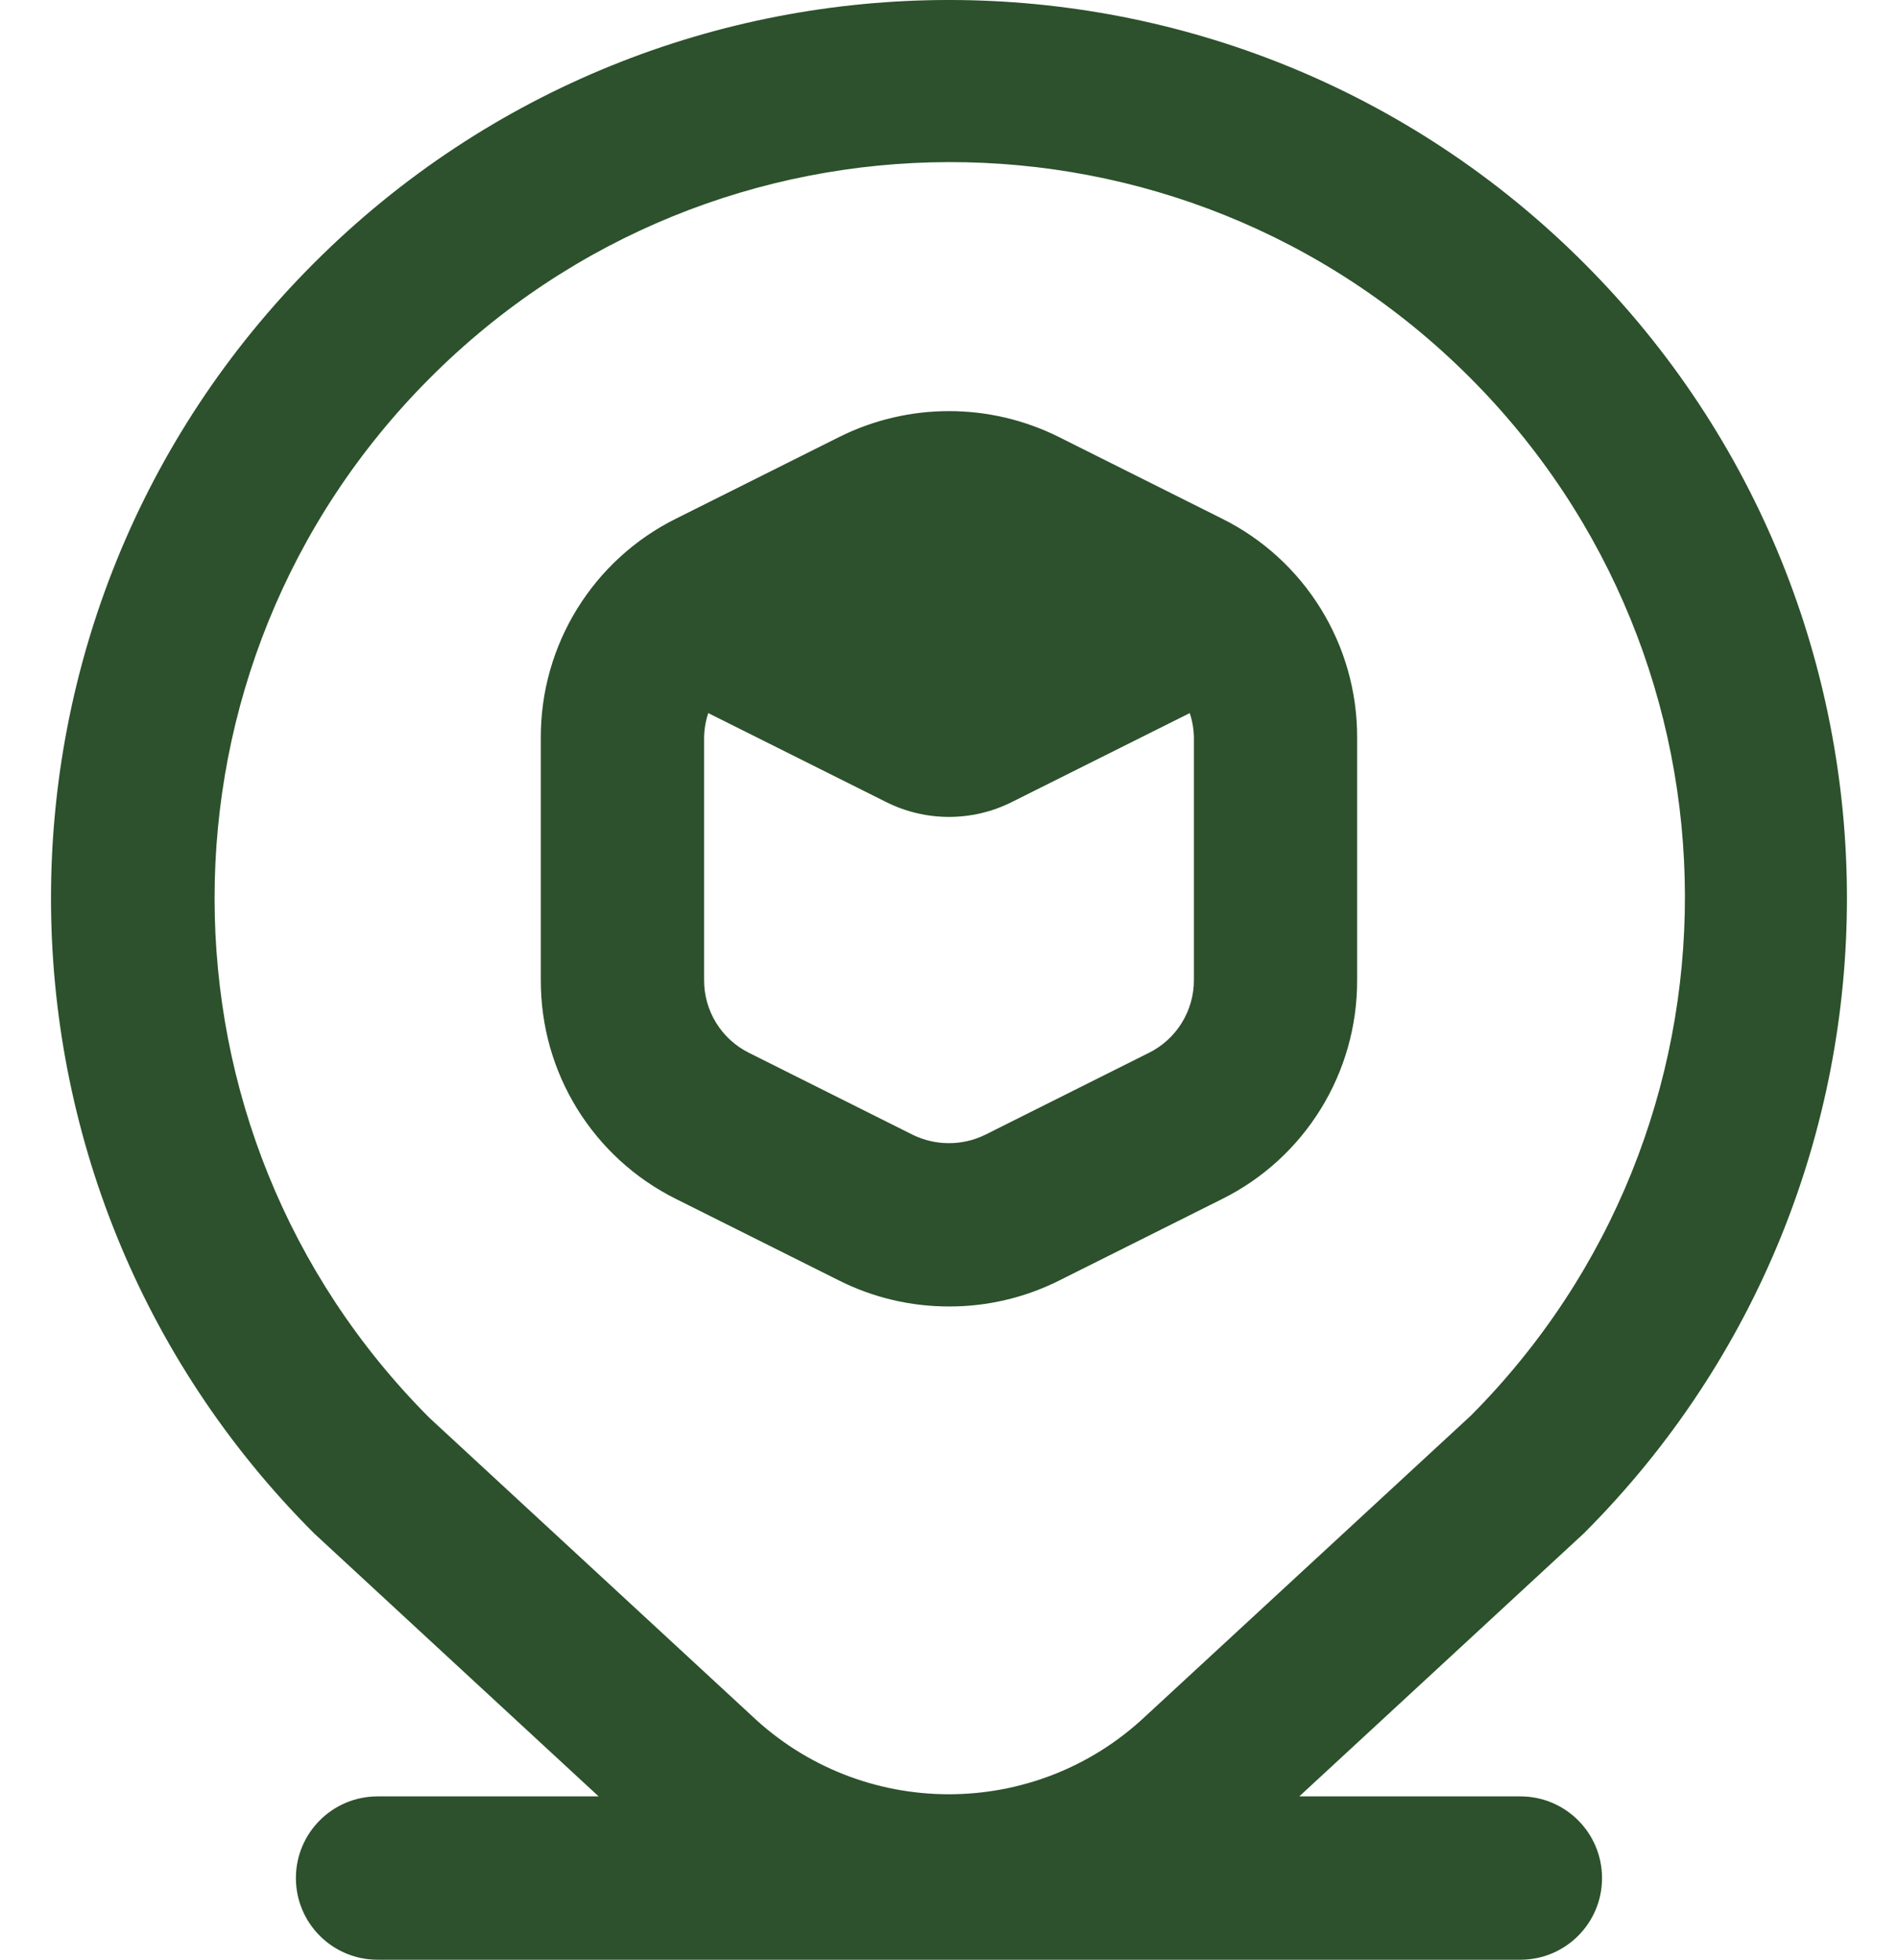 <svg width="31" height="32" viewBox="0 0 31 32" fill="none" xmlns="http://www.w3.org/2000/svg">
<path d="M15.5 21.333C16.121 21.335 16.733 21.191 17.289 20.915L19.956 19.581C21.315 18.907 22.172 17.518 22.166 16V12.044C22.171 10.528 21.314 9.141 19.956 8.467L17.289 7.133C16.162 6.573 14.838 6.573 13.712 7.133L11.045 8.467C9.686 9.14 8.829 10.528 8.833 12.044V16C8.828 17.517 9.685 18.904 11.044 19.579L13.71 20.912C14.266 21.19 14.879 21.334 15.5 21.333ZM11.5 16V12.044C11.502 11.908 11.525 11.773 11.568 11.644L14.475 13.097C15.12 13.42 15.88 13.42 16.525 13.097L19.432 11.644C19.475 11.773 19.498 11.908 19.5 12.044V16C19.502 16.506 19.216 16.969 18.762 17.193L16.096 18.527C15.72 18.713 15.278 18.713 14.902 18.527L12.236 17.193C11.783 16.969 11.497 16.506 11.5 16ZM24.833 29.333H21.221L25.87 25.037C31.598 19.31 31.598 10.023 25.871 4.296C20.143 -1.432 10.857 -1.432 5.129 4.295C-0.599 10.023 -0.599 19.309 5.129 25.037C5.141 25.05 9.778 29.333 9.778 29.333H6.166C5.43 29.333 4.833 29.93 4.833 30.667C4.833 31.403 5.43 32 6.166 32H24.833C25.57 32 26.166 31.403 26.166 30.667C26.166 29.93 25.57 29.333 24.833 29.333ZM7.014 6.181C11.691 1.484 19.289 1.467 23.986 6.143C28.683 10.819 28.7 18.418 24.024 23.115L18.71 28.023C16.897 29.732 14.063 29.722 12.261 28L7.014 23.152C2.335 18.463 2.335 10.871 7.014 6.181Z" fill="#2C512C"/>
</svg>
